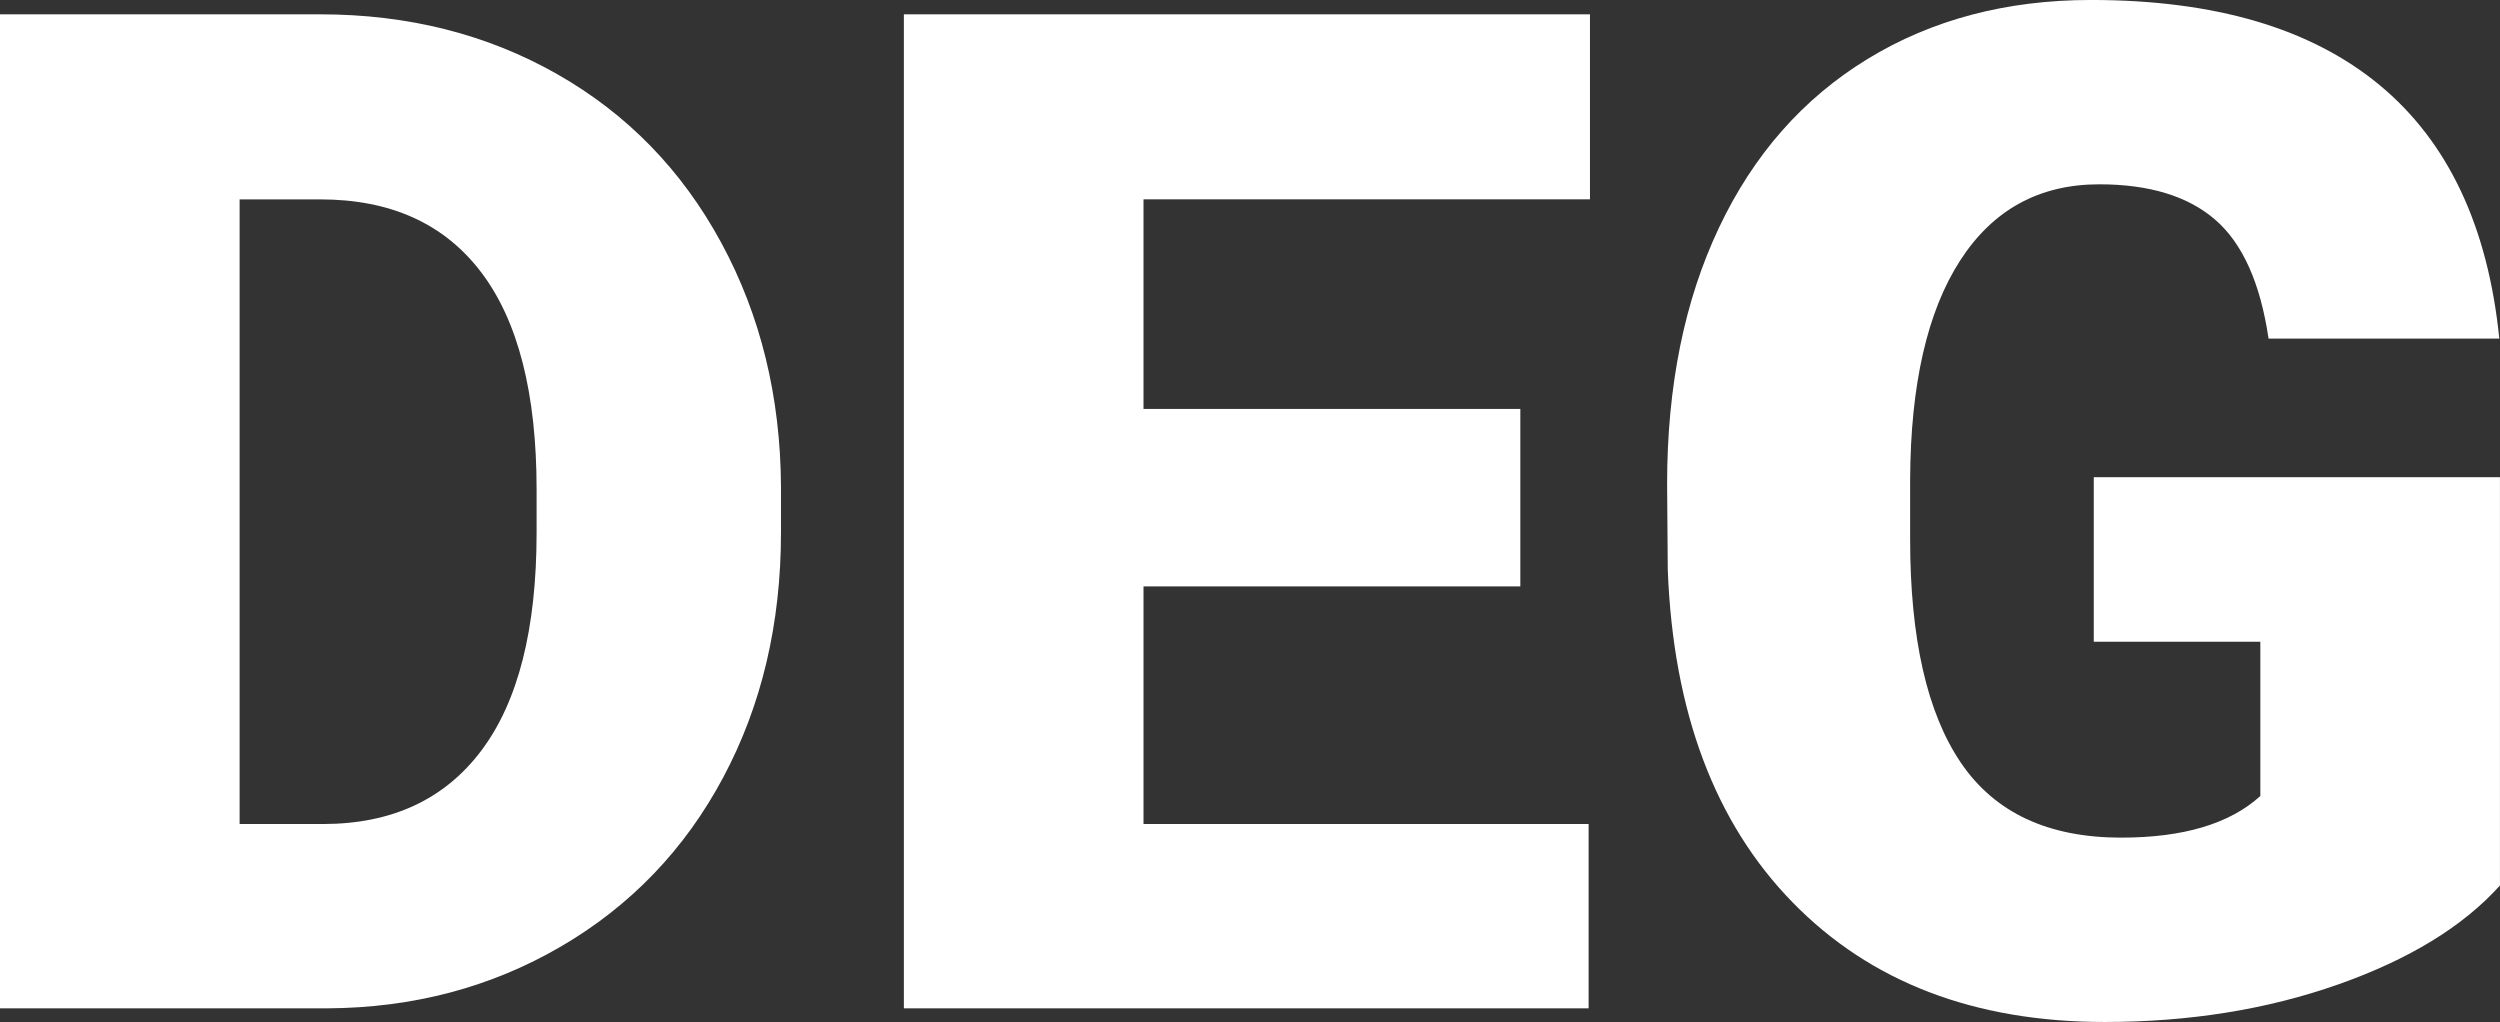 <?xml version="1.0" encoding="UTF-8"?>
<svg id="Layer_2" data-name="Layer 2" xmlns="http://www.w3.org/2000/svg" viewBox="0 0 970 396.53">
  <rect x="0" y="0" width="970" height="396.53" fill="#333333" stroke="none"/>
  <defs>
    <style>
      .cls-1 {
        fill: #fff;
      }
    </style>
  </defs>
  <g id="Layer_1-2" data-name="Layer 1">
    <g>
      <path class="cls-1" d="M0,391.23V5.56H124.23c34.08,0,64.72,7.73,91.91,23.18,27.19,15.45,48.43,37.26,63.7,65.43,15.27,28.17,23,59.73,23.18,94.7v17.75c0,35.32-7.46,66.97-22.38,94.96-14.92,27.99-35.94,49.89-63.04,65.69-27.11,15.81-57.35,23.8-90.72,23.97H0ZM92.97,77.35v242.37h32.32c26.66,0,47.15-9.49,61.45-28.47,14.3-18.98,21.46-47.19,21.46-84.63v-16.69c0-37.26-7.15-65.34-21.46-84.23-14.3-18.89-35.14-28.34-62.51-28.34h-31.26Z"/>
      <path class="cls-1" d="M589.89,227.53h-146.21v92.18h172.7v71.52H350.7V5.56h266.21V77.35h-173.23v81.32h146.21v68.87Z"/>
      <path class="cls-1" d="M970,343.55c-14.3,15.89-35.23,28.7-62.78,38.41-27.55,9.71-57.74,14.57-90.59,14.57-50.51,0-90.85-15.45-121.05-46.36-30.2-30.9-46.36-73.9-48.48-129l-.26-33.38c0-37.96,6.71-71.12,20.13-99.46,13.42-28.34,32.62-50.15,57.61-65.43,24.98-15.27,53.9-22.91,86.75-22.91,48.03,0,85.33,10.99,111.91,32.98,26.57,21.99,42.07,54.79,46.49,98.4h-89.53c-3.18-21.54-10.07-36.91-20.66-46.09-10.6-9.18-25.61-13.77-45.03-13.77-23.31,0-41.32,9.89-54.04,29.67-12.72,19.78-19.16,48.03-19.34,84.76v23.31c0,38.5,6.58,67.41,19.73,86.75,13.15,19.34,33.86,29,62.11,29,24.19,0,42.2-5.38,54.04-16.16v-59.86h-64.63v-63.84h157.6v158.4Z"/>
    </g>
  </g>
</svg>
